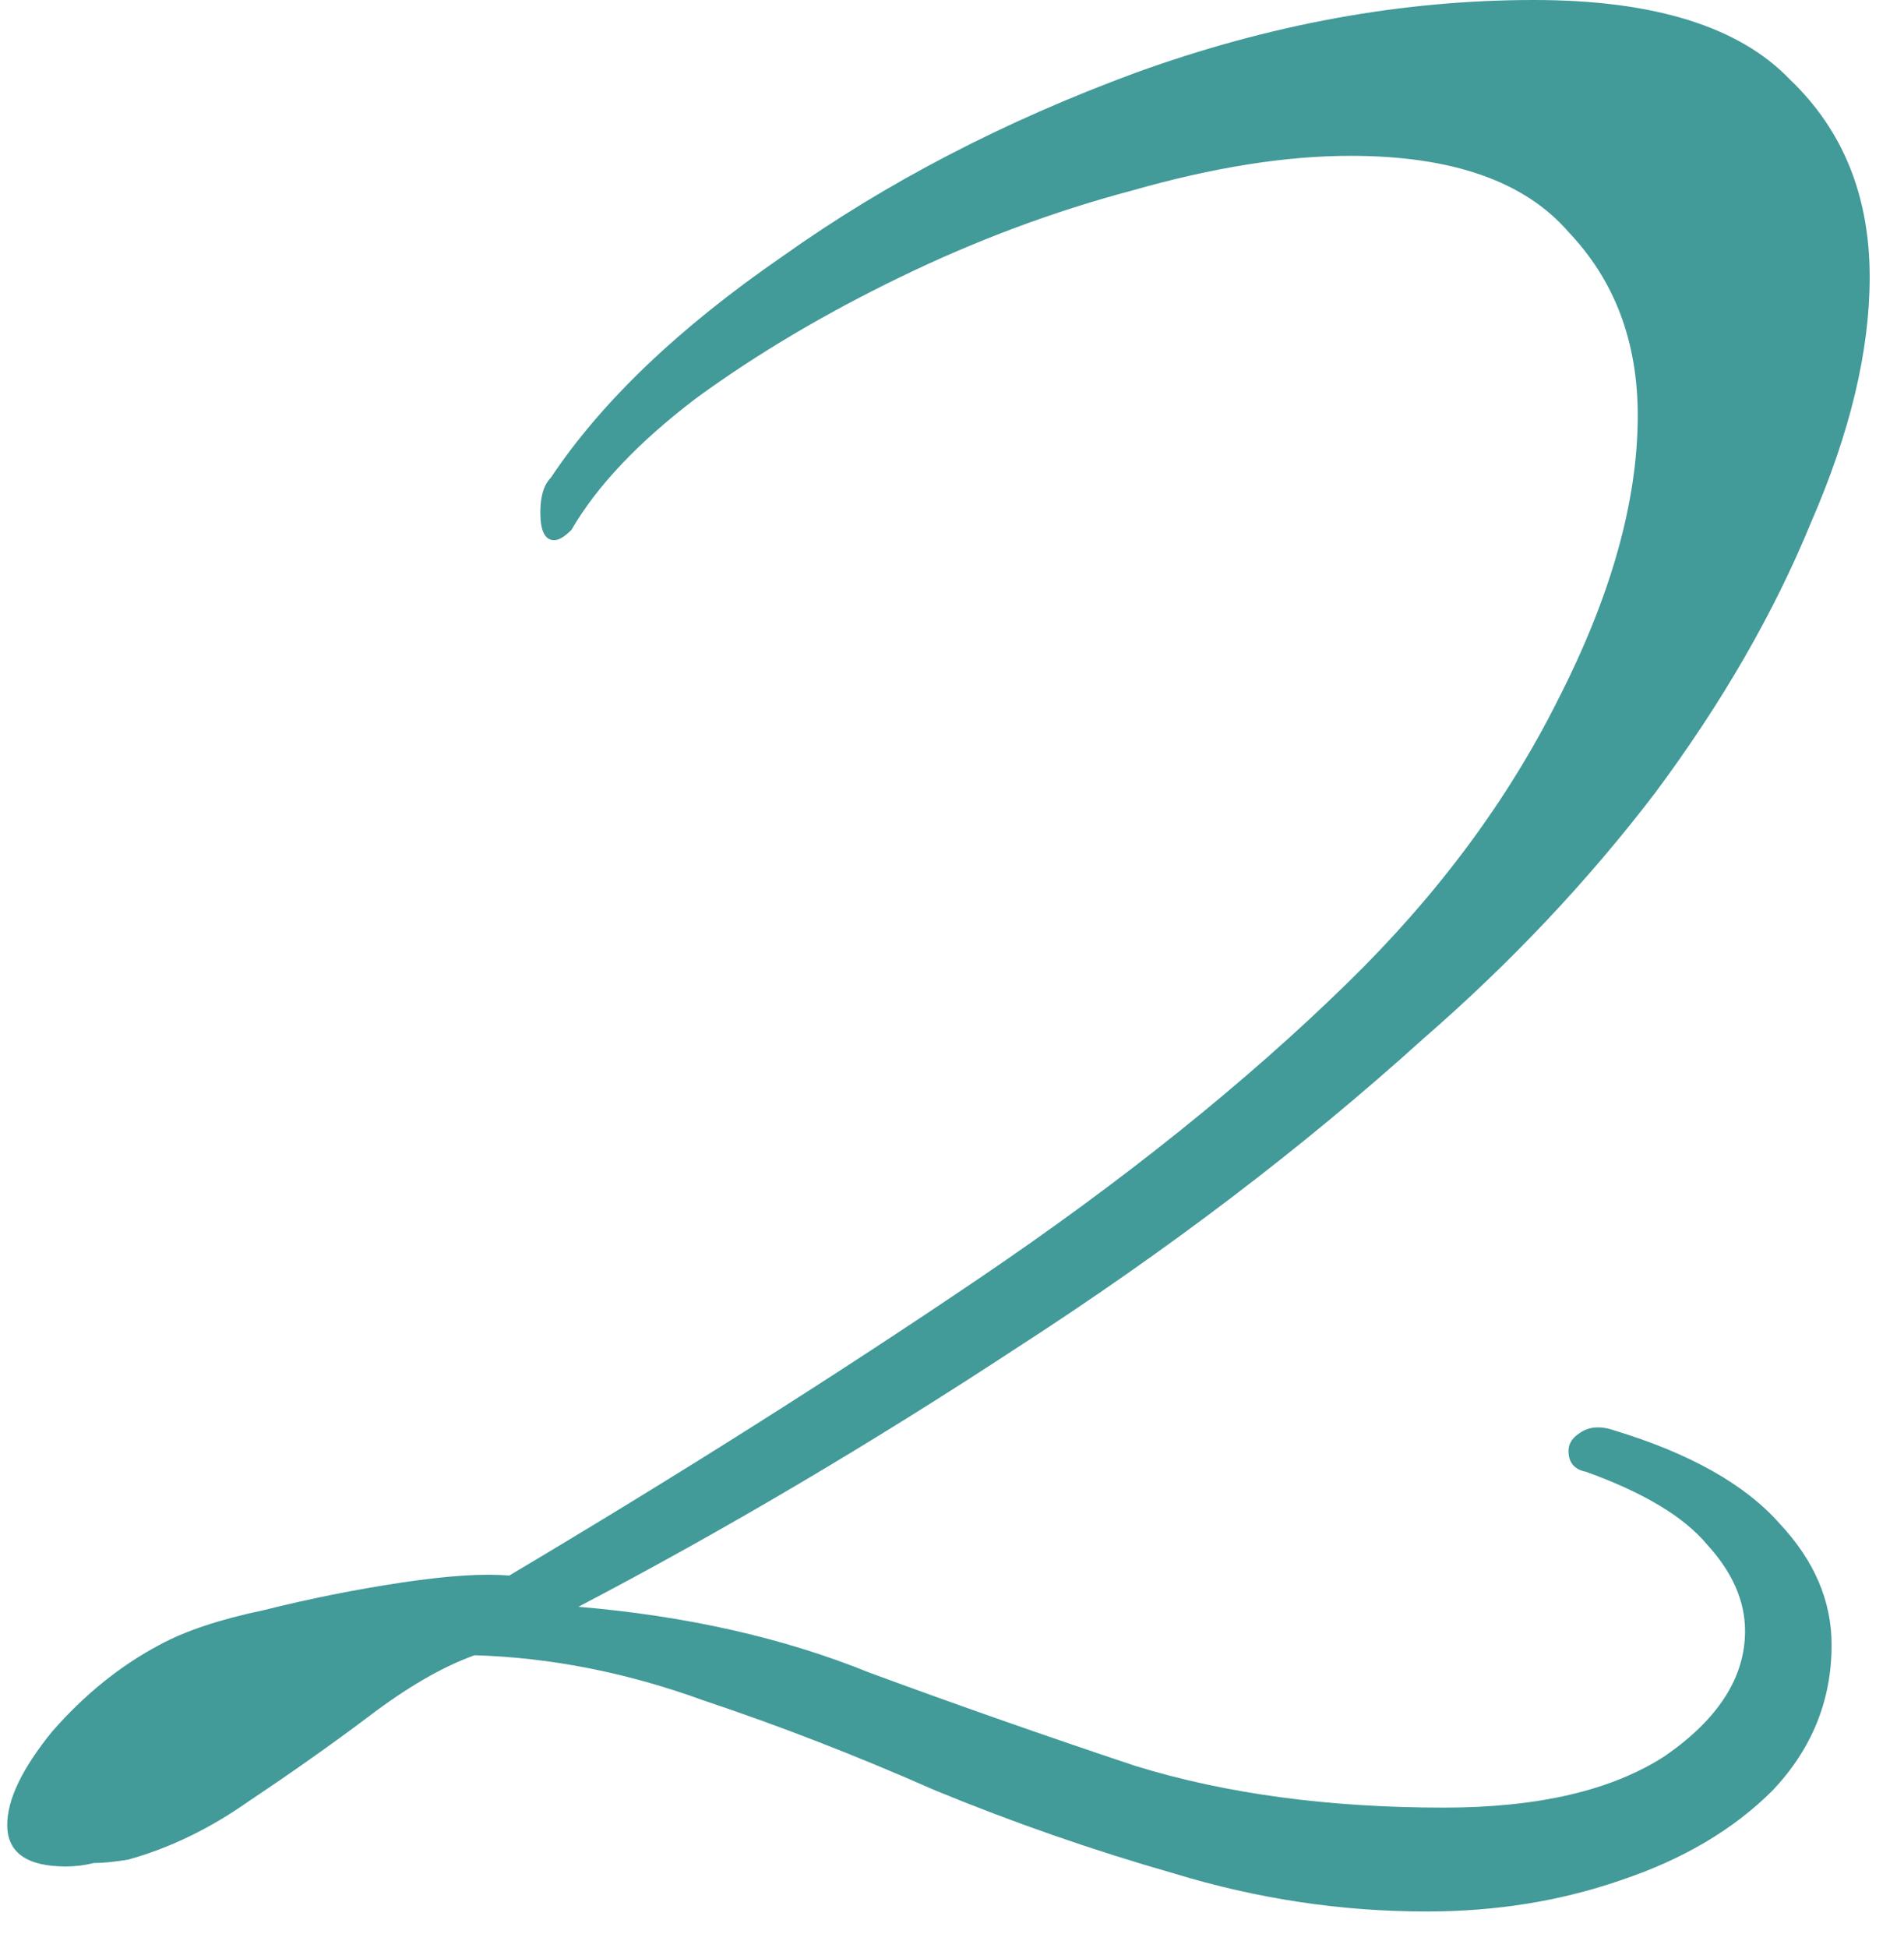<?xml version="1.0" encoding="UTF-8"?> <svg xmlns="http://www.w3.org/2000/svg" width="44" height="45" viewBox="0 0 44 45" fill="none"> <path d="M32.967 44.16C30.994 44.16 29.047 43.867 27.127 43.28C25.261 42.747 23.421 42.107 21.607 41.36C19.794 40.56 18.007 39.867 16.247 39.28C14.487 38.64 12.727 38.293 10.967 38.24C10.22 38.507 9.394 38.987 8.487 39.68C7.634 40.32 6.727 40.96 5.767 41.6C4.861 42.24 3.927 42.693 2.967 42.96C2.647 43.013 2.381 43.04 2.167 43.04C1.954 43.093 1.741 43.12 1.527 43.12C0.621 43.12 0.167 42.8 0.167 42.16C0.167 41.573 0.514 40.853 1.207 40C1.954 39.147 2.781 38.48 3.687 38C4.274 37.68 5.074 37.413 6.087 37.2C7.154 36.933 8.221 36.72 9.287 36.56C10.354 36.4 11.181 36.347 11.767 36.4C15.714 34.053 19.34 31.76 22.647 29.52C25.954 27.28 28.78 25.013 31.127 22.72C33.207 20.693 34.834 18.507 36.007 16.16C37.234 13.76 37.847 11.573 37.847 9.6C37.847 7.893 37.314 6.48 36.247 5.36C35.234 4.187 33.554 3.6 31.207 3.6C29.714 3.6 28.034 3.867 26.167 4.4C24.354 4.88 22.567 5.547 20.807 6.4C19.047 7.253 17.474 8.187 16.087 9.2C14.754 10.213 13.794 11.227 13.207 12.24C13.047 12.4 12.914 12.48 12.807 12.48C12.594 12.48 12.487 12.267 12.487 11.84C12.487 11.467 12.567 11.2 12.727 11.04C13.9 9.28 15.687 7.573 18.087 5.92C20.487 4.213 23.207 2.8 26.247 1.68C29.34 0.56 32.407 0 35.447 0C38.221 0 40.194 0.613 41.367 1.84C42.594 3.013 43.207 4.533 43.207 6.4C43.207 8.107 42.754 10 41.847 12.08C40.994 14.16 39.794 16.24 38.247 18.32C36.7 20.347 34.914 22.24 32.887 24C30.114 26.507 26.994 28.88 23.527 31.12C20.114 33.36 16.727 35.36 13.367 37.12C15.874 37.333 18.114 37.84 20.087 38.64C22.114 39.387 24.167 40.107 26.247 40.8C28.327 41.44 30.701 41.76 33.367 41.76C35.554 41.76 37.261 41.36 38.487 40.56C39.714 39.707 40.327 38.747 40.327 37.68C40.327 36.987 40.034 36.32 39.447 35.68C38.914 35.04 37.98 34.48 36.647 34C36.38 33.947 36.247 33.787 36.247 33.52C36.247 33.36 36.327 33.227 36.487 33.12C36.7 32.96 36.967 32.933 37.287 33.04C39.047 33.573 40.327 34.293 41.127 35.2C41.927 36.053 42.327 36.987 42.327 38C42.327 39.28 41.874 40.4 40.967 41.36C40.06 42.267 38.887 42.96 37.447 43.44C36.06 43.92 34.567 44.16 32.967 44.16Z" fill="#429A99"></path> </svg> 